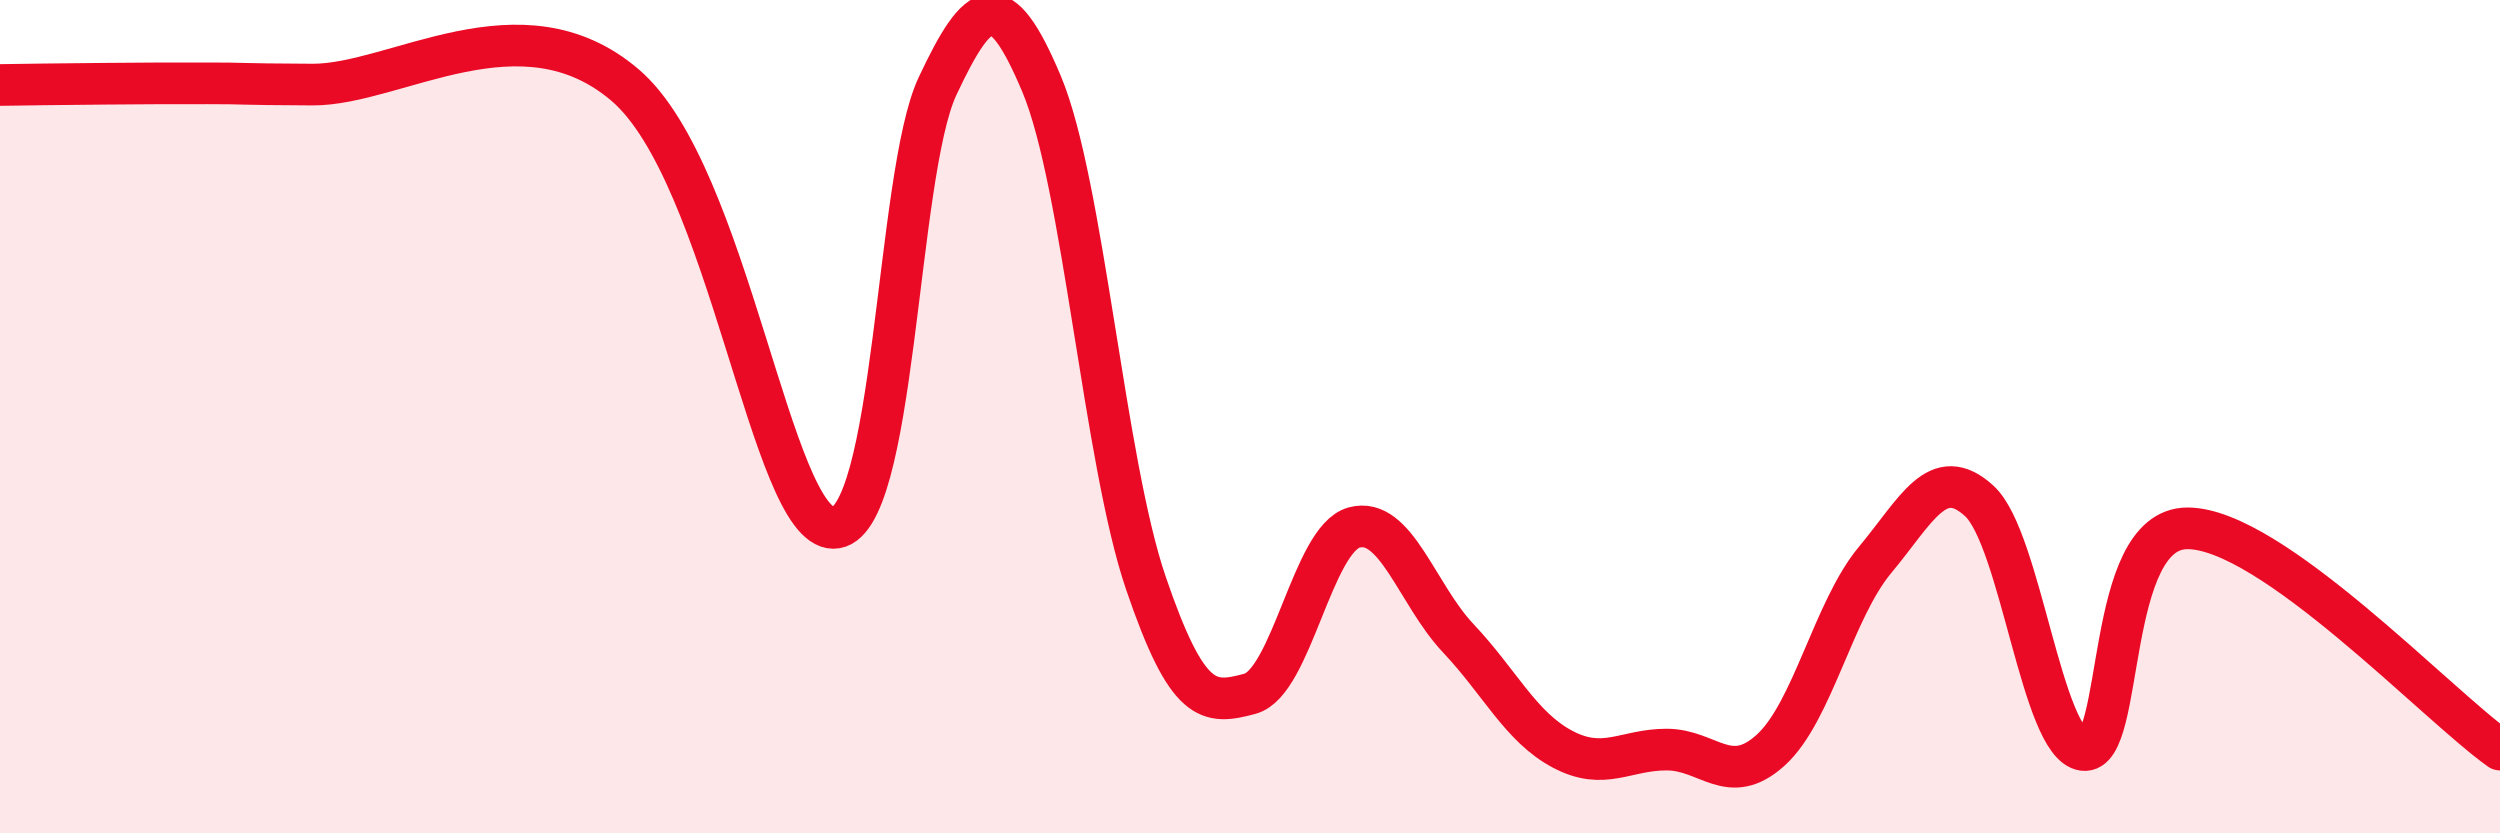 
    <svg width="60" height="20" viewBox="0 0 60 20" xmlns="http://www.w3.org/2000/svg">
      <path
        d="M 0,2.04 C 0.5,2.03 1.5,2.02 2.5,2.01 C 3.5,2 4,2 5,2 C 6,2 5.5,2.02 7.5,2.03 C 9.5,2.04 12.5,-0.09 15,2.04 C 17.5,4.17 18.5,12.66 20,12.67 C 21.5,12.68 21.5,4.2 22.5,2.07 C 23.5,-0.06 24,-0.36 25,2.02 C 26,4.4 26.5,11.06 27.5,13.99 C 28.5,16.92 29,16.92 30,16.65 C 31,16.38 31.5,12.93 32.5,12.66 C 33.5,12.39 34,14.26 35,15.32 C 36,16.38 36.5,17.45 37.5,17.98 C 38.5,18.51 39,17.99 40,17.99 C 41,17.99 41.5,18.91 42.5,18 C 43.5,17.09 44,14.64 45,13.44 C 46,12.24 46.5,11.11 47.5,12.02 C 48.5,12.93 49,17.87 50,18 C 51,18.13 50.5,12.68 52.5,12.68 C 54.5,12.68 58.5,16.93 60,17.99L60 20L0 20Z"
        fill="#EB0A25"
        opacity="0.1"
        stroke-linecap="round"
        stroke-linejoin="round"
      />
      <path
        d="M 0,2.04 C 0.5,2.03 1.5,2.02 2.5,2.01 C 3.5,2 4,2 5,2 C 6,2 5.5,2.02 7.5,2.03 C 9.5,2.04 12.5,-0.09 15,2.04 C 17.5,4.17 18.5,12.66 20,12.67 C 21.5,12.68 21.5,4.2 22.5,2.07 C 23.5,-0.06 24,-0.36 25,2.02 C 26,4.4 26.5,11.06 27.5,13.99 C 28.5,16.92 29,16.92 30,16.65 C 31,16.38 31.5,12.93 32.5,12.66 C 33.5,12.39 34,14.26 35,15.32 C 36,16.38 36.5,17.45 37.5,17.98 C 38.5,18.51 39,17.99 40,17.99 C 41,17.99 41.5,18.91 42.5,18 C 43.5,17.09 44,14.64 45,13.44 C 46,12.24 46.5,11.11 47.5,12.02 C 48.5,12.93 49,17.87 50,18 C 51,18.13 50.5,12.68 52.5,12.68 C 54.5,12.68 58.5,16.93 60,17.99"
        stroke="#EB0A25"
        stroke-width="1"
        fill="none"
        stroke-linecap="round"
        stroke-linejoin="round"
      />
    </svg>
  